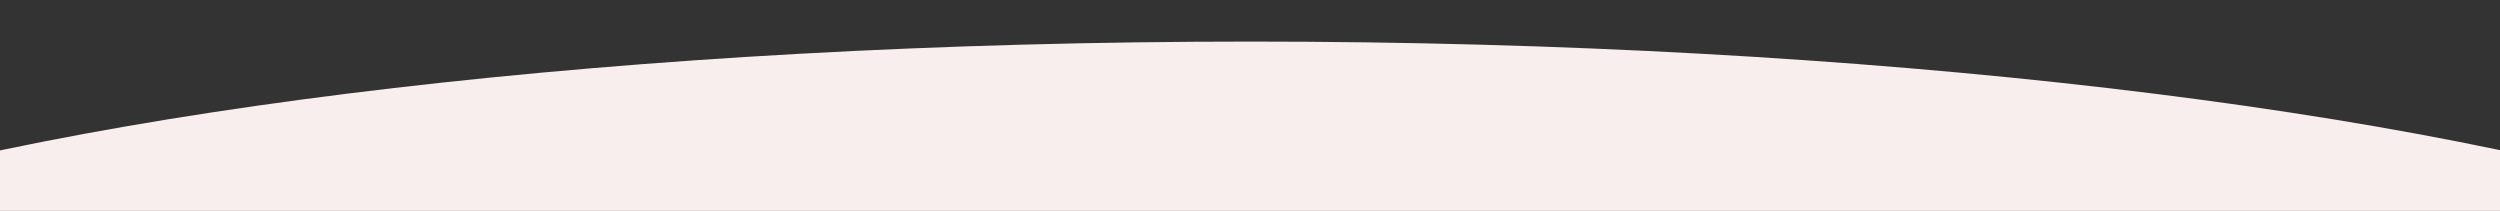 <?xml version="1.0" encoding="UTF-8"?> <svg xmlns="http://www.w3.org/2000/svg" width="1980" height="167" viewBox="0 0 1980 167" fill="none"><rect x="0" y="0" width="1980" height="167" fill="#333333" stroke="none"/> <g clip-path="url(#clip0_29:7)"> <path fill-rule="evenodd" clip-rule="evenodd" d="M2279.85 444.469C2352.67 408.769 2393 369.435 2393 328.12C2393 286.805 2352.67 247.471 2279.85 211.769V444.469ZM-298 444.886V211.353C-371.358 247.165 -412 286.643 -412 328.12C-412 369.597 -371.358 409.075 -298 444.886ZM-184.855 167H2165.85C1915.56 86.28 1482.63 32.93 990.5 32.93C498.369 32.93 65.44 86.28 -184.855 167Z" fill="#F8EEED"></path> </g> <defs> <clipPath id="clip0_29:7"> <rect width="1980" height="167" fill="white"></rect> </clipPath> </defs> </svg> 